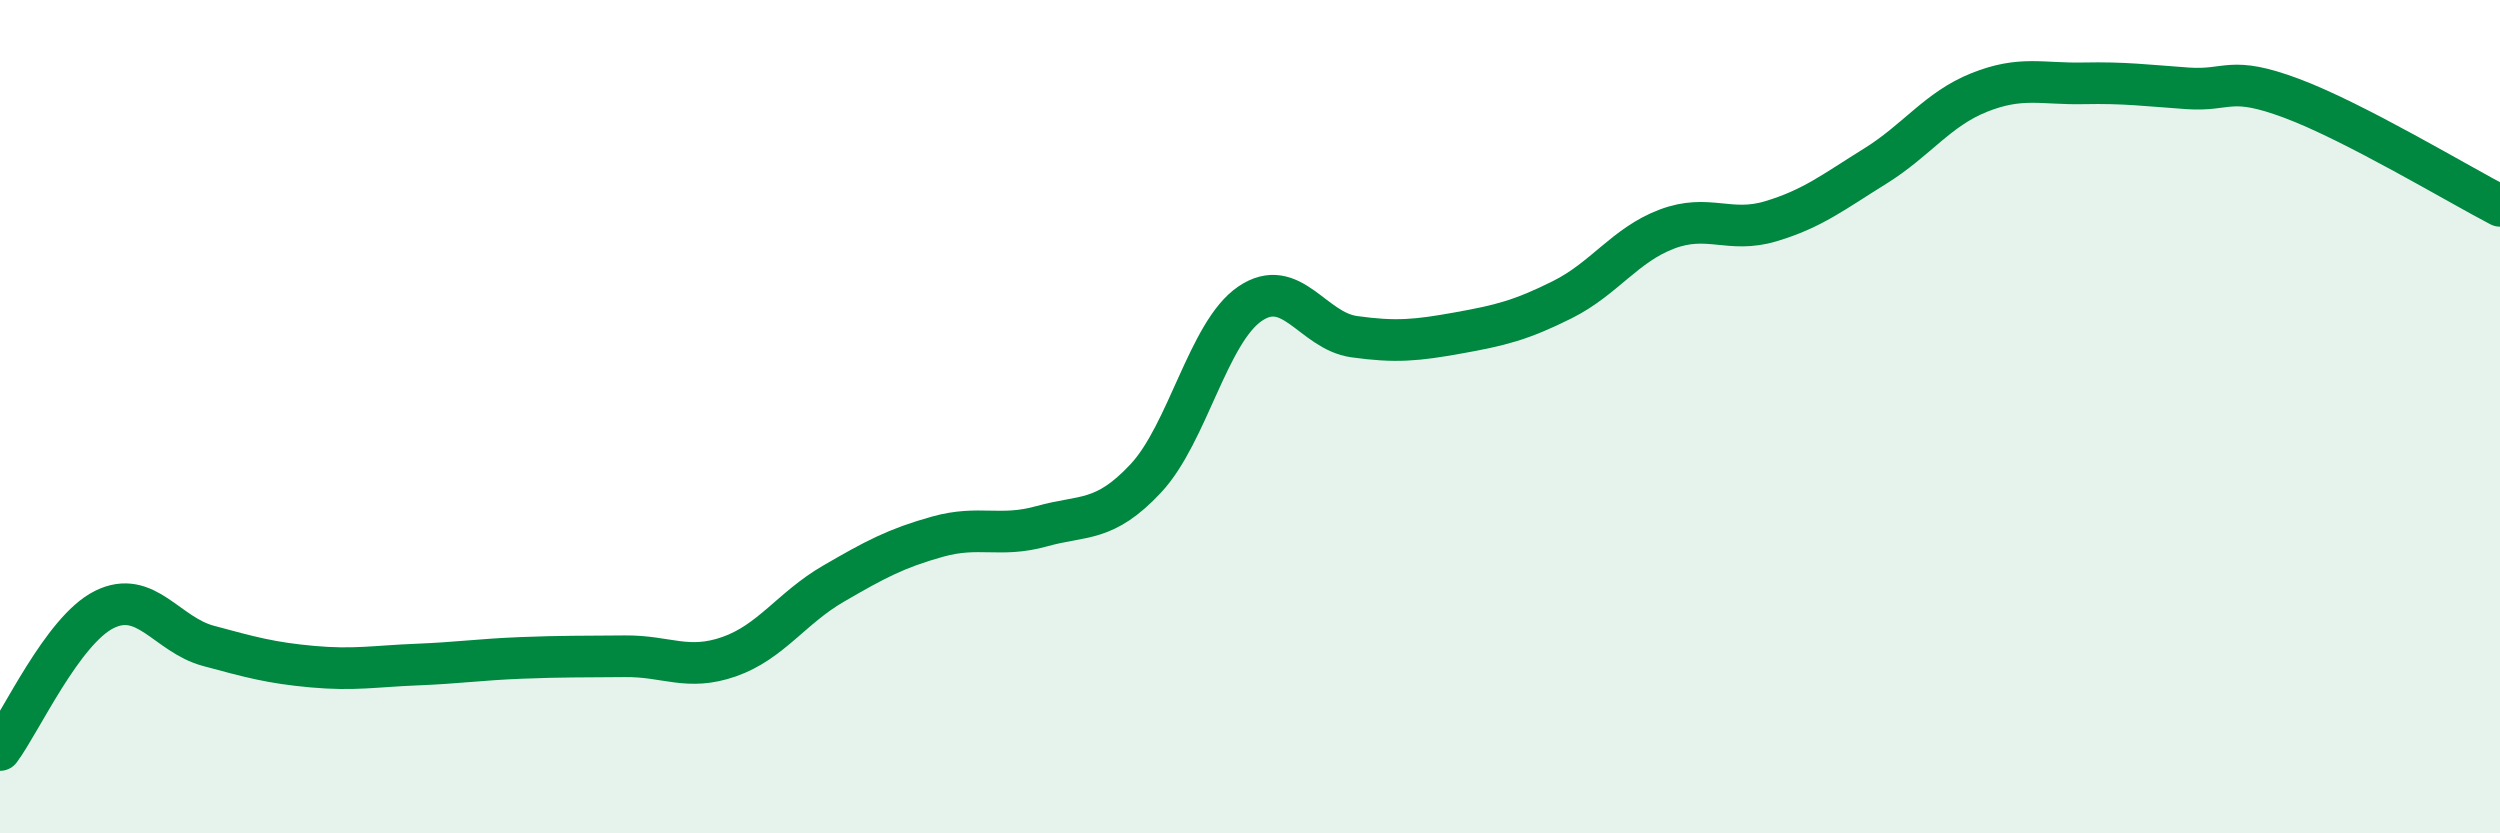
    <svg width="60" height="20" viewBox="0 0 60 20" xmlns="http://www.w3.org/2000/svg">
      <path
        d="M 0,18 C 0.5,17.33 1.5,15.13 2.5,14.63 C 3.5,14.13 4,15.23 5,15.5 C 6,15.77 6.5,15.91 7.5,16 C 8.5,16.09 9,15.99 10,15.95 C 11,15.91 11.5,15.83 12.5,15.79 C 13.5,15.75 14,15.76 15,15.75 C 16,15.74 16.5,16.11 17.5,15.76 C 18.5,15.41 19,14.59 20,14.01 C 21,13.43 21.5,13.16 22.5,12.88 C 23.5,12.6 24,12.91 25,12.63 C 26,12.35 26.5,12.55 27.5,11.48 C 28.5,10.41 29,7.97 30,7.29 C 31,6.61 31.5,7.94 32.5,8.08 C 33.5,8.22 34,8.17 35,7.99 C 36,7.81 36.5,7.69 37.5,7.19 C 38.5,6.69 39,5.88 40,5.5 C 41,5.12 41.5,5.61 42.5,5.31 C 43.5,5.01 44,4.61 45,3.99 C 46,3.37 46.5,2.62 47.5,2.22 C 48.5,1.82 49,2.02 50,2 C 51,1.98 51.5,2.05 52.5,2.12 C 53.5,2.19 53.5,1.8 55,2.36 C 56.5,2.92 59,4.42 60,4.94L60 20L0 20Z"
        fill="#008740"
        opacity="0.1"
        stroke-linecap="round"
        stroke-linejoin="round"
      />
      <path
        d="M 0,18 C 0.5,17.33 1.5,15.13 2.5,14.63 C 3.5,14.13 4,15.23 5,15.5 C 6,15.77 6.5,15.91 7.5,16 C 8.5,16.09 9,15.99 10,15.95 C 11,15.91 11.5,15.83 12.5,15.79 C 13.5,15.75 14,15.76 15,15.75 C 16,15.74 16.5,16.11 17.5,15.76 C 18.5,15.41 19,14.59 20,14.01 C 21,13.43 21.5,13.16 22.5,12.88 C 23.5,12.6 24,12.91 25,12.63 C 26,12.35 26.5,12.55 27.5,11.48 C 28.5,10.41 29,7.97 30,7.29 C 31,6.61 31.5,7.94 32.5,8.08 C 33.5,8.22 34,8.17 35,7.99 C 36,7.81 36.5,7.69 37.5,7.19 C 38.5,6.69 39,5.88 40,5.5 C 41,5.12 41.5,5.61 42.5,5.31 C 43.5,5.01 44,4.61 45,3.99 C 46,3.37 46.5,2.62 47.5,2.22 C 48.5,1.82 49,2.02 50,2 C 51,1.98 51.5,2.05 52.5,2.12 C 53.5,2.19 53.5,1.8 55,2.36 C 56.5,2.92 59,4.42 60,4.94"
        stroke="#008740"
        stroke-width="1"
        fill="none"
        stroke-linecap="round"
        stroke-linejoin="round"
      />
    </svg>
  